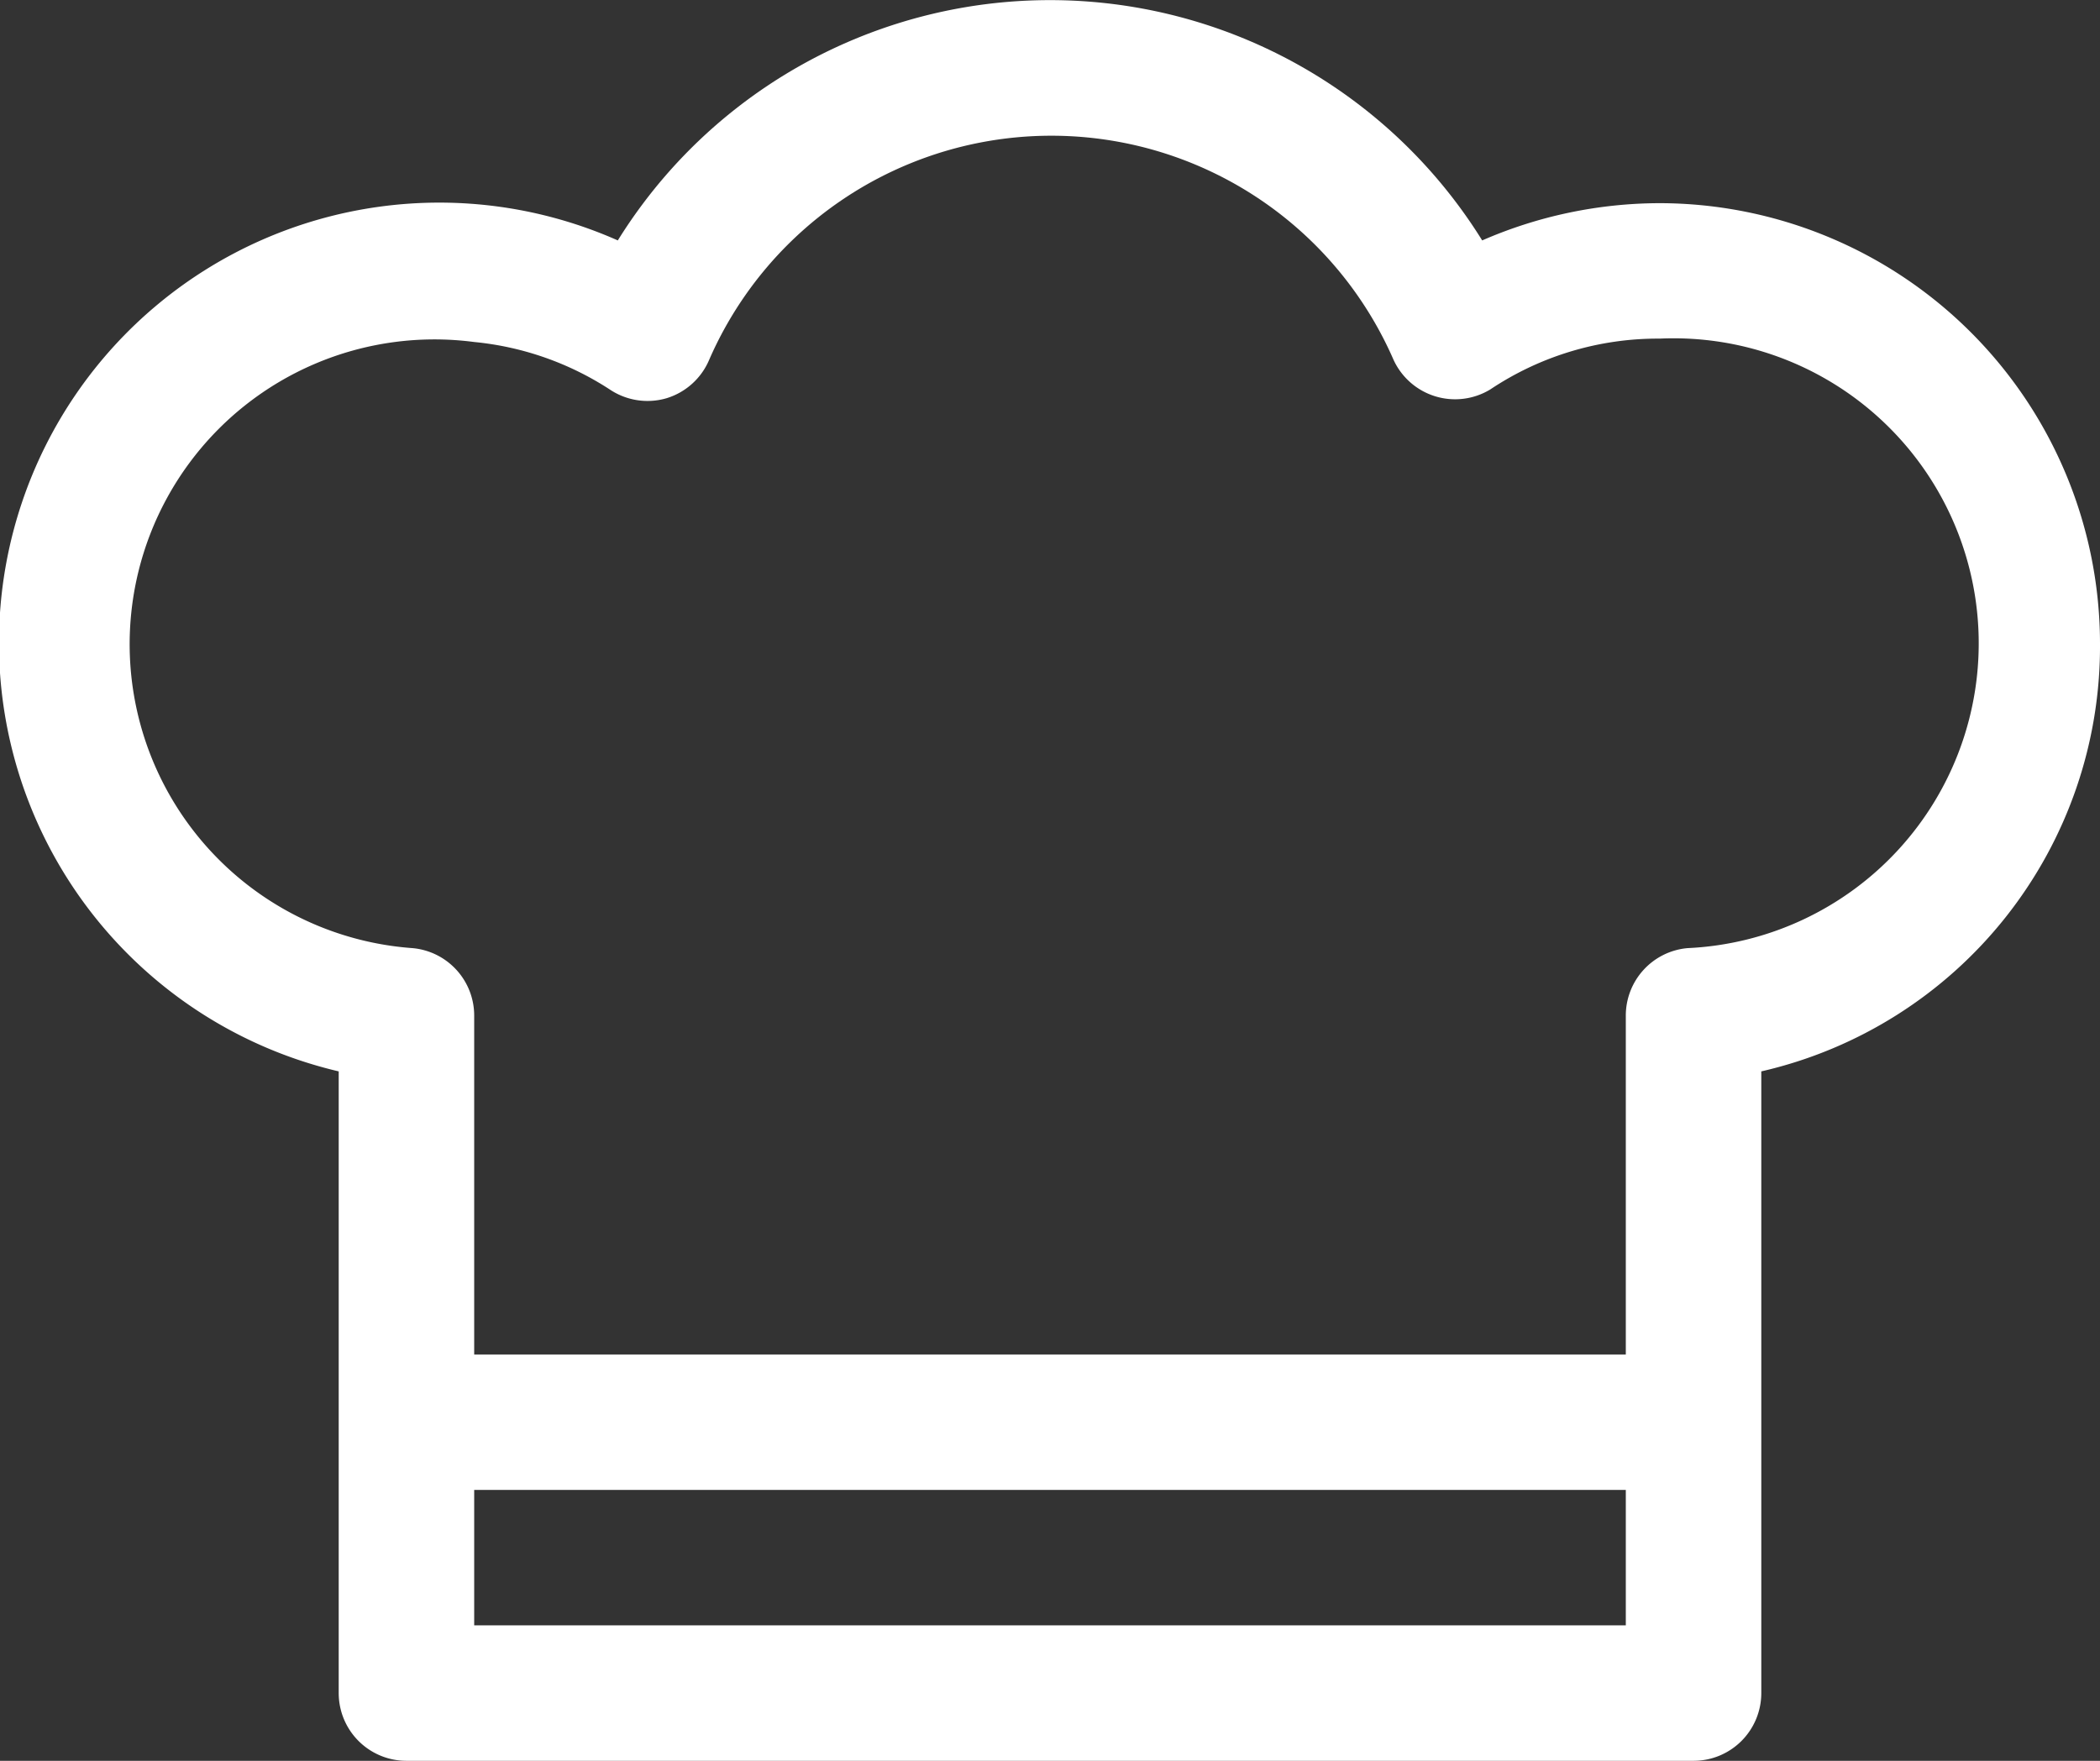 <svg id="レイヤー_1" data-name="レイヤー 1" xmlns="http://www.w3.org/2000/svg" viewBox="0 0 31 26"><rect x="0" y="0" width="31" height="26" fill="#333333" stroke="none"/><defs><style>.cls-1{fill:#fff;}</style></defs><path class="cls-1" d="M24.5,3a6.58,6.58,0,0,0-2.62.55,7.51,7.51,0,0,0-12.76,0A6.5,6.5,0,1,0,5,15.82V25a1,1,0,0,0,1,1H25a1,1,0,0,0,1-1V15.82A6.44,6.44,0,0,0,31,9.5,6.51,6.51,0,0,0,24.5,3ZM7,24V22H24v2ZM24.91,14A1,1,0,0,0,24,15v5H7V15a1,1,0,0,0-.91-1A4.5,4.5,0,1,1,7,5.05a4.45,4.45,0,0,1,2,.7,1,1,0,0,0,.84.13,1,1,0,0,0,.63-.57,5.51,5.51,0,0,1,10.1,0A1,1,0,0,0,22,5.75,4.45,4.45,0,0,1,24.5,5a4.5,4.5,0,0,1,.41,9Z" transform="translate(0 0)"/></svg>